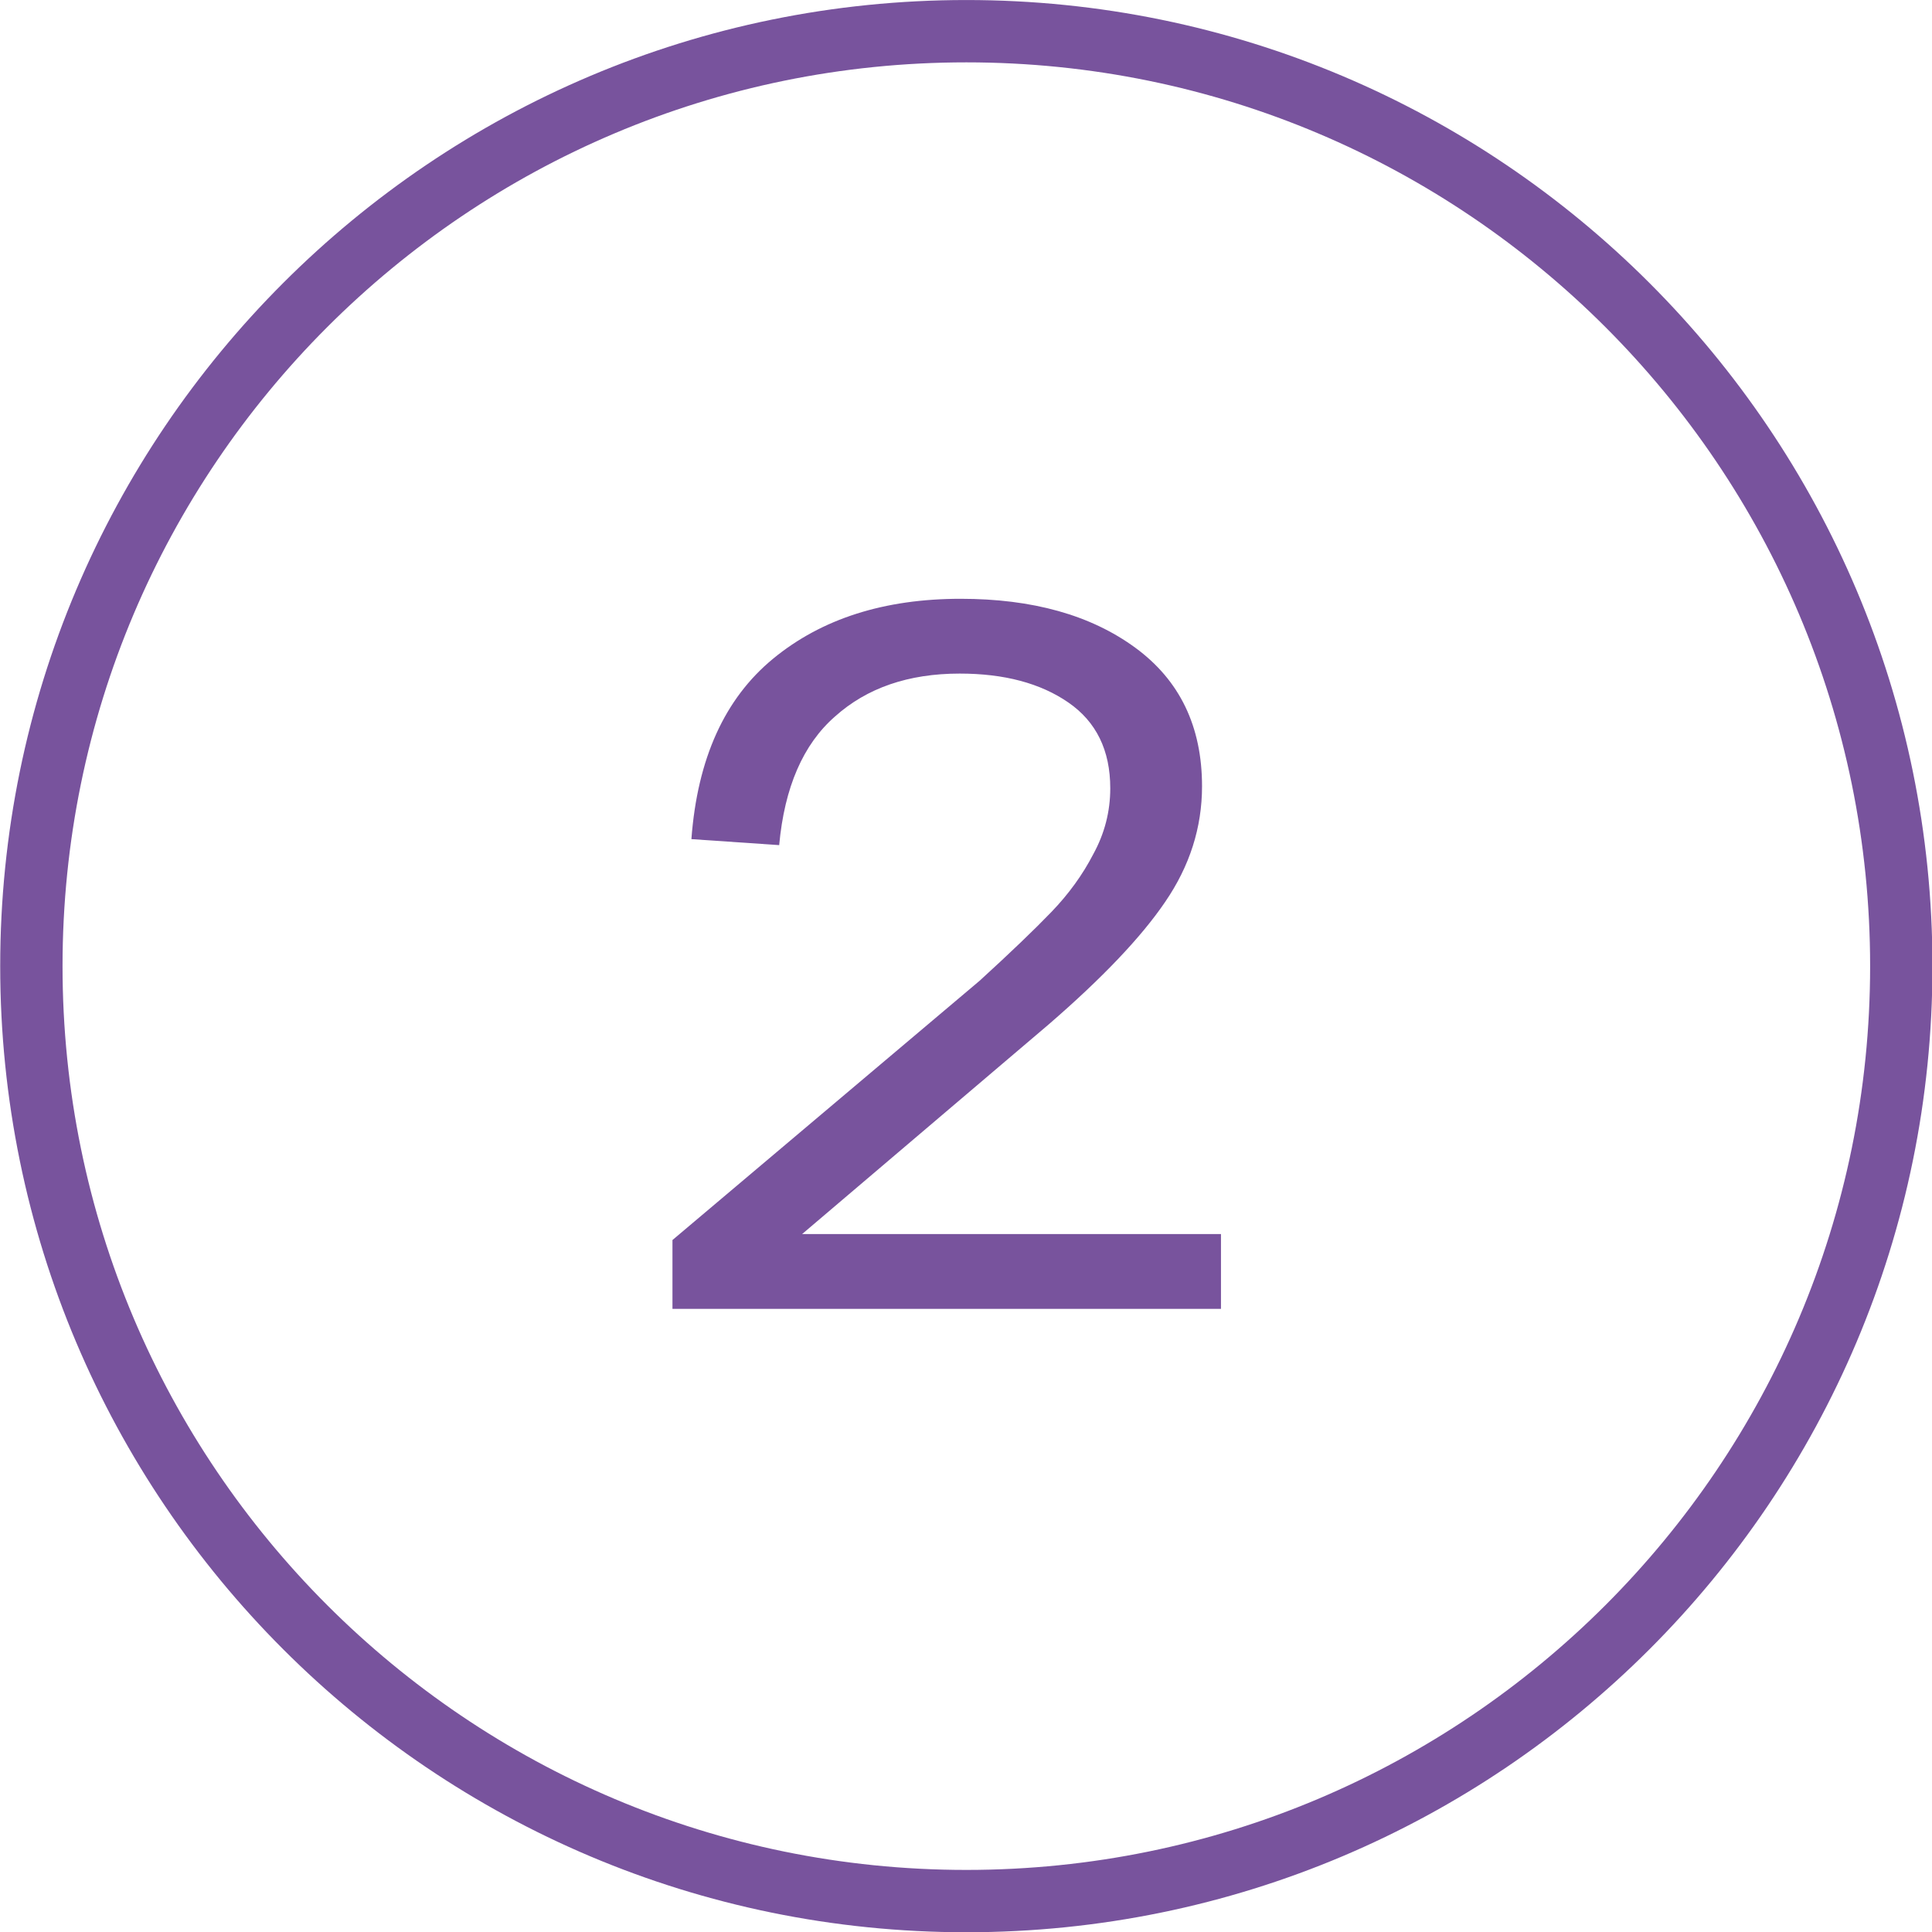 <?xml version="1.0" encoding="UTF-8"?> <svg xmlns="http://www.w3.org/2000/svg" width="76" height="76" viewBox="0 0 76 76" fill="none"><g clip-path="url(#clip0_21354_1777)"><g clip-path="url(#clip1_21354_1777)"><g clip-path="url(#clip2_21354_1777)"><path d="M38.013 74.784C58.325 74.784 74.792 58.318 74.792 38.005C74.792 17.693 58.325 1.227 38.013 1.227C17.701 1.227 1.234 17.693 1.234 38.005C1.234 58.318 17.701 74.784 38.013 74.784Z" stroke="#78539D" stroke-width="2.452"></path><path d="M48.03 48.545V51.487H26.453V48.78L38.536 38.58C39.739 37.482 40.681 36.579 41.361 35.873C42.041 35.167 42.59 34.408 43.008 33.598C43.453 32.787 43.675 31.924 43.675 31.009C43.675 29.518 43.126 28.393 42.028 27.635C40.929 26.876 39.504 26.497 37.752 26.497C35.738 26.497 34.103 27.059 32.848 28.184C31.592 29.282 30.86 30.969 30.651 33.245L27.198 33.009C27.434 29.845 28.506 27.478 30.415 25.909C32.325 24.339 34.783 23.555 37.791 23.555C40.615 23.555 42.904 24.195 44.656 25.477C46.408 26.759 47.285 28.576 47.285 30.93C47.285 32.552 46.801 34.069 45.833 35.481C44.892 36.867 43.361 38.475 41.243 40.306L31.553 48.545H48.03Z" fill="#78539D"></path></g></g></g><defs><clipPath id="clip0_21354_1777"><rect width="76.009" height="76.009" fill="white"></rect></clipPath><clipPath id="clip1_21354_1777"><rect width="76.009" height="76.009" fill="white"></rect></clipPath><clipPath id="clip2_21354_1777"><rect width="76.009" height="76.009" fill="white"></rect></clipPath></defs></svg> 